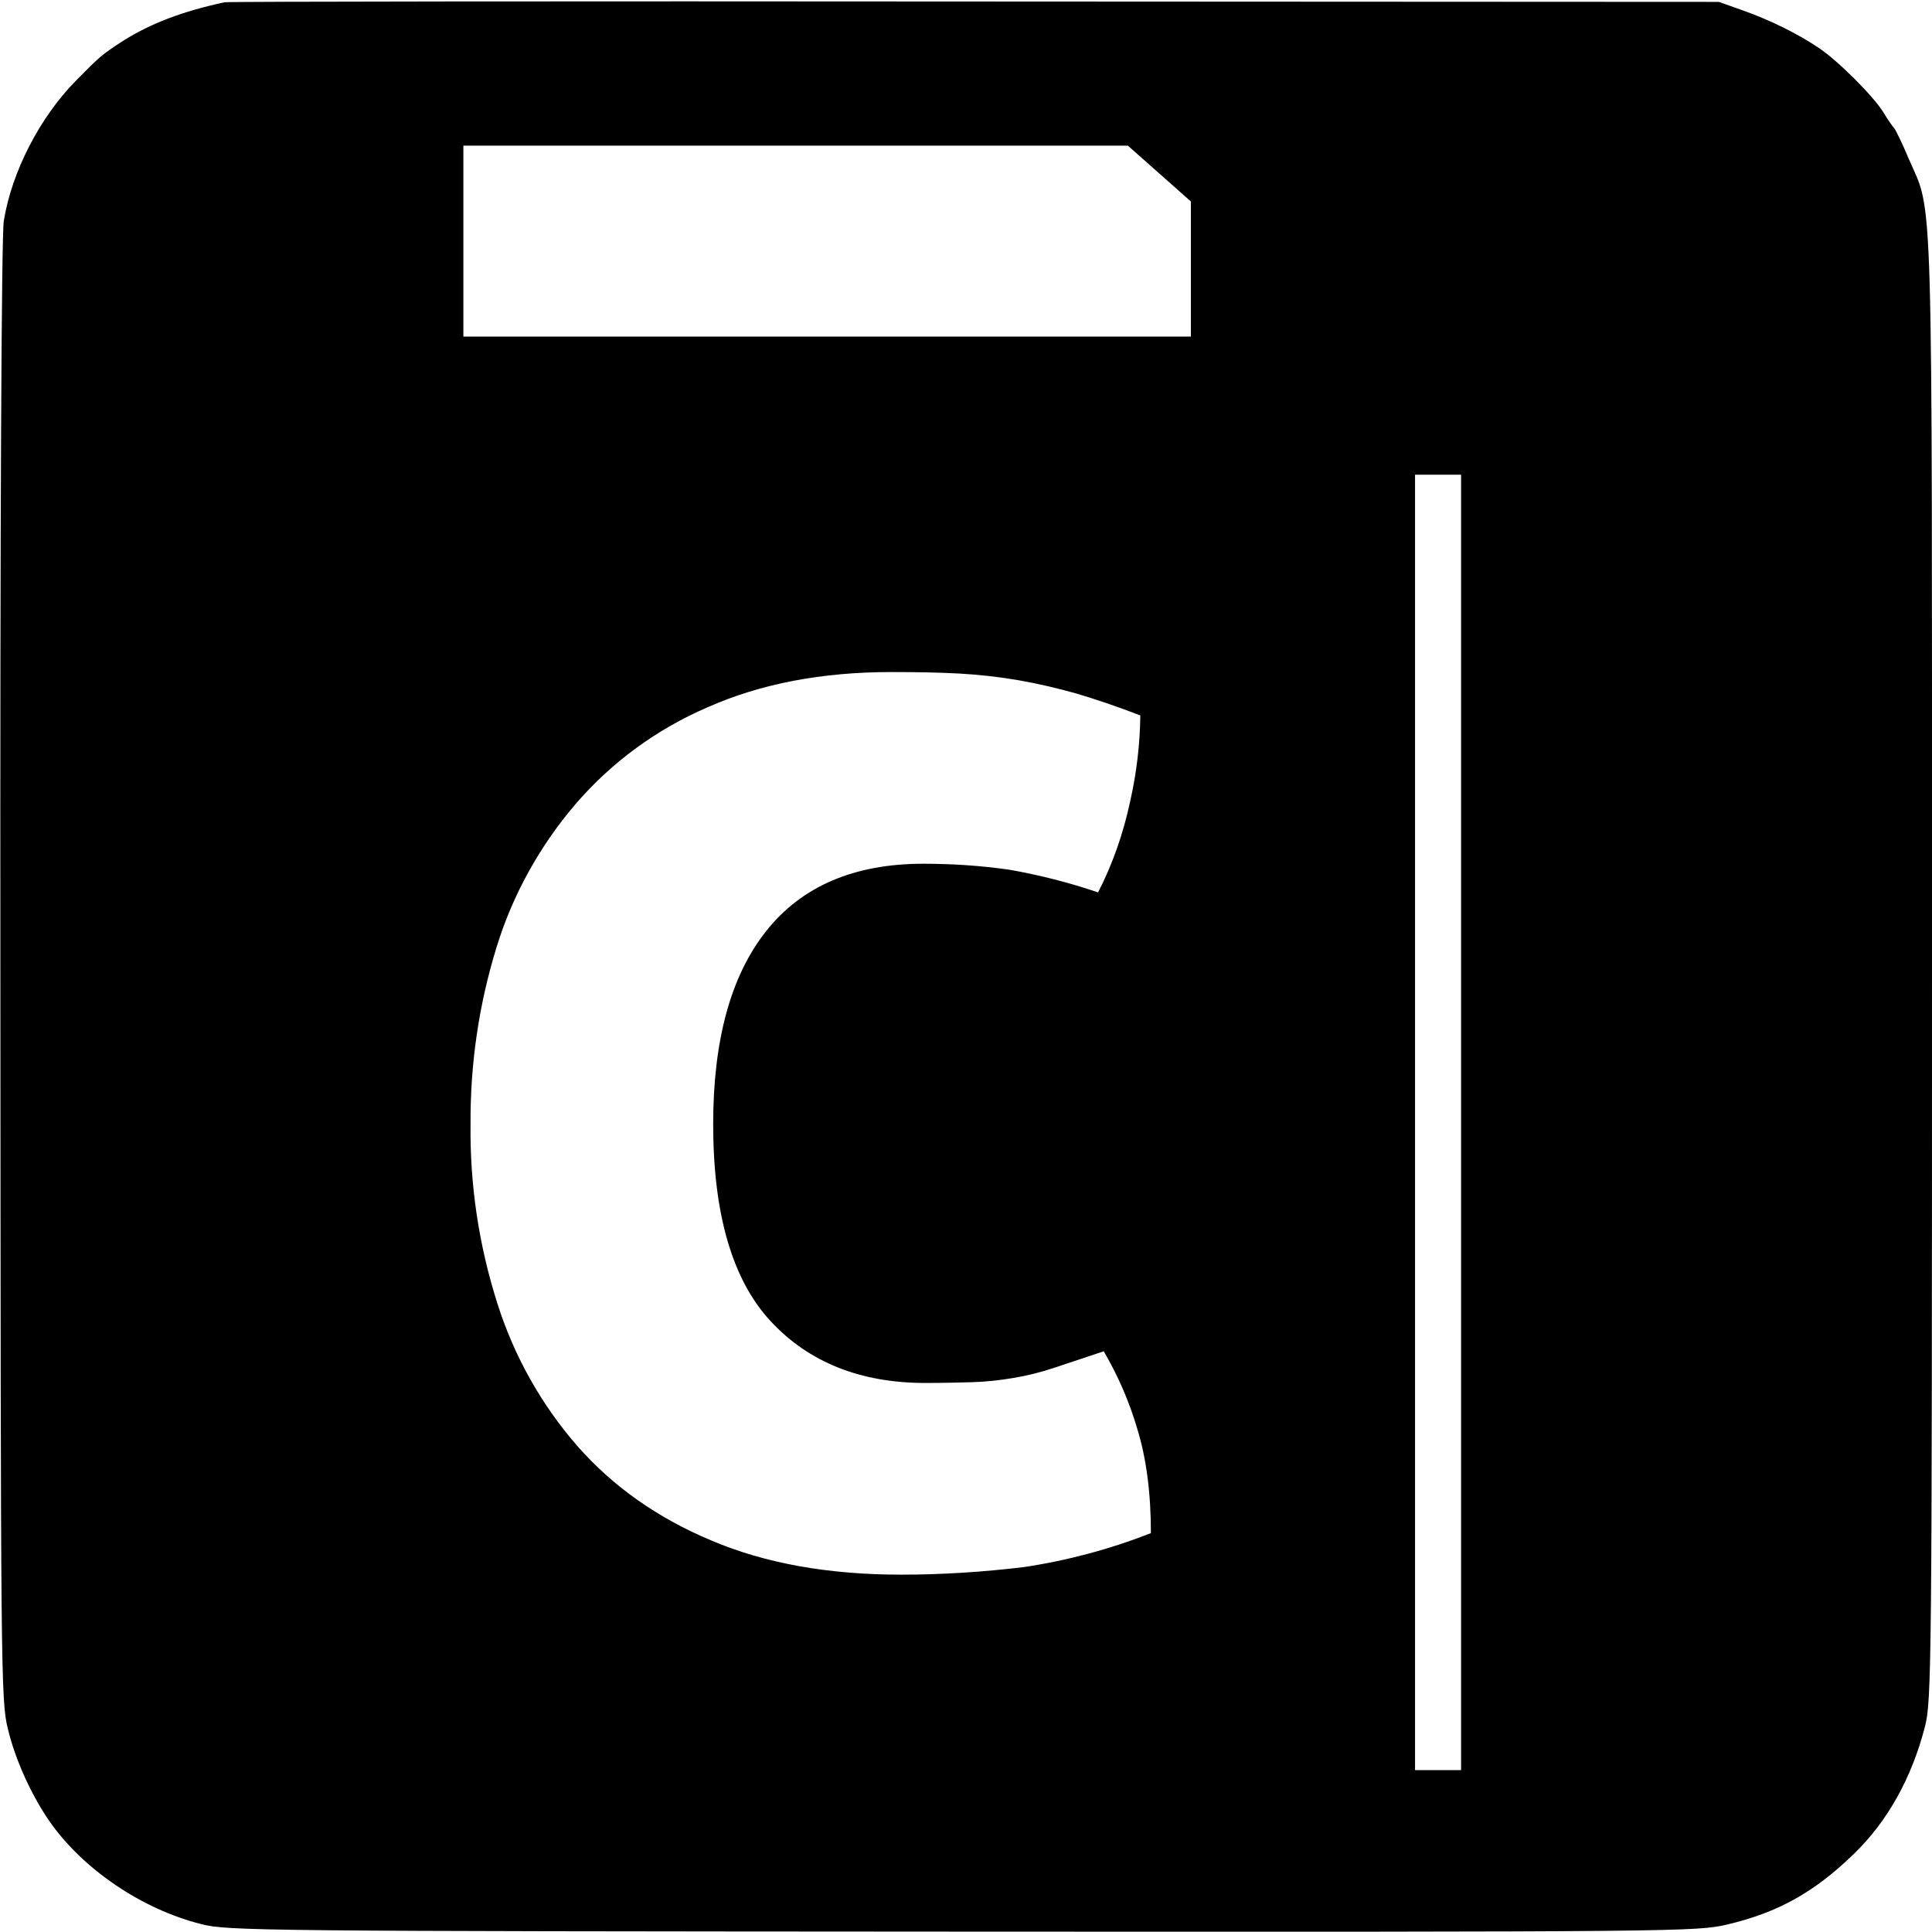 <?xml version="1.0" encoding="utf-8"?>
<!-- Generator: Adobe Illustrator 26.0.1, SVG Export Plug-In . SVG Version: 6.00 Build 0)  -->
<svg version="1.1" id="Calque_1" xmlns="http://www.w3.org/2000/svg" xmlns:xlink="http://www.w3.org/1999/xlink" x="0px" y="0px"
	 viewBox="0 0 512 512" style="enable-background:new 0 0 512 512;" xml:space="preserve">
<path d="M505.8,42c-1.7-4.1-3.5-7.7-3.8-8c-0.3-0.3-1.6-2.1-2.8-4.1C496.7,25.7,487,16,482,12.7c-5.6-3.8-13-7.4-20-9.9l-6.5-2.3
	l-197-0.1c-108.4-0.1-197.9,0-199,0.2C48.4,3,39.9,6.2,32.5,10.9c-5.5,3.6-5.9,3.9-12.3,10.4C10.6,31,3.1,45.5,1,58.6
	c-0.6,3.7-1,78.9-0.9,198.9c0.1,185.7,0.1,193.3,2,200.7c1.9,8,6.1,17.3,10.9,24.3c8.8,12.7,24.4,23.4,40.3,27.4
	c6.9,1.8,15.3,1.9,201.7,2c190.9,0.1,194.7,0,202.8-1.9c13.5-3.2,23.1-8.6,33.5-18.7c8.9-8.6,15.3-20.1,18.8-33.6
	c1.8-6.9,1.9-15,1.9-201.2C512,43.2,512.4,57.3,505.8,42z M271.3,415.3c-10.8,1.3-21.7,2-32.5,2c-19.3,0-36.1-3-50.4-9.1
	c-14.3-6-26.1-14.4-35.4-25c-9.6-11-16.8-23.9-21.2-37.8c-4.9-15.4-7.3-31.4-7.1-47.5c-0.1-15.9,2.2-31.7,6.9-46.9
	c4.3-14,11.5-26.9,21-38c9.6-11.1,21.5-19.8,35-25.6c14-6.2,30.2-9.3,48.6-9.3c6.5,0,12.6,0.1,18.1,0.4c5.3,0.3,10.6,0.9,15.8,1.8
	c5.1,0.9,10.2,2.1,15.2,3.5c5,1.5,10.7,3.4,16.9,5.8c-0.1,7.7-1,15.3-2.7,22.8c-1.8,8.4-4.6,16.5-8.5,24.1c-7.6-2.6-15.5-4.6-23.4-6
	c-7.6-1.1-15.3-1.6-22.9-1.6c-18.4,0-32.3,6-41.7,17.9c-9.4,11.9-14,29-14,51.1c0,23.9,5.1,41.3,15.2,52.2
	c10.1,10.9,23.8,16.4,41,16.4c4.5,0,8.5-0.1,12.3-0.2c3.7-0.1,7.3-0.5,10.9-1.1c3.7-0.6,7.3-1.5,10.9-2.7c3.7-1.2,8.1-2.7,13.2-4.4
	h0c3.8,6.5,6.8,13.4,8.9,20.6c2.4,7.8,3.6,17,3.6,27.6C294,410.6,282.7,413.6,271.3,415.3z M315.6,89.2l-48.2,0h-48.2H171h0h-48.2
	V38.6H171h0h48.2h48.2v0h31.5l16.7,14.8V89.2z M387.2,469.1h-12.2V125.8h12.2V469.1z"/>
</svg>
